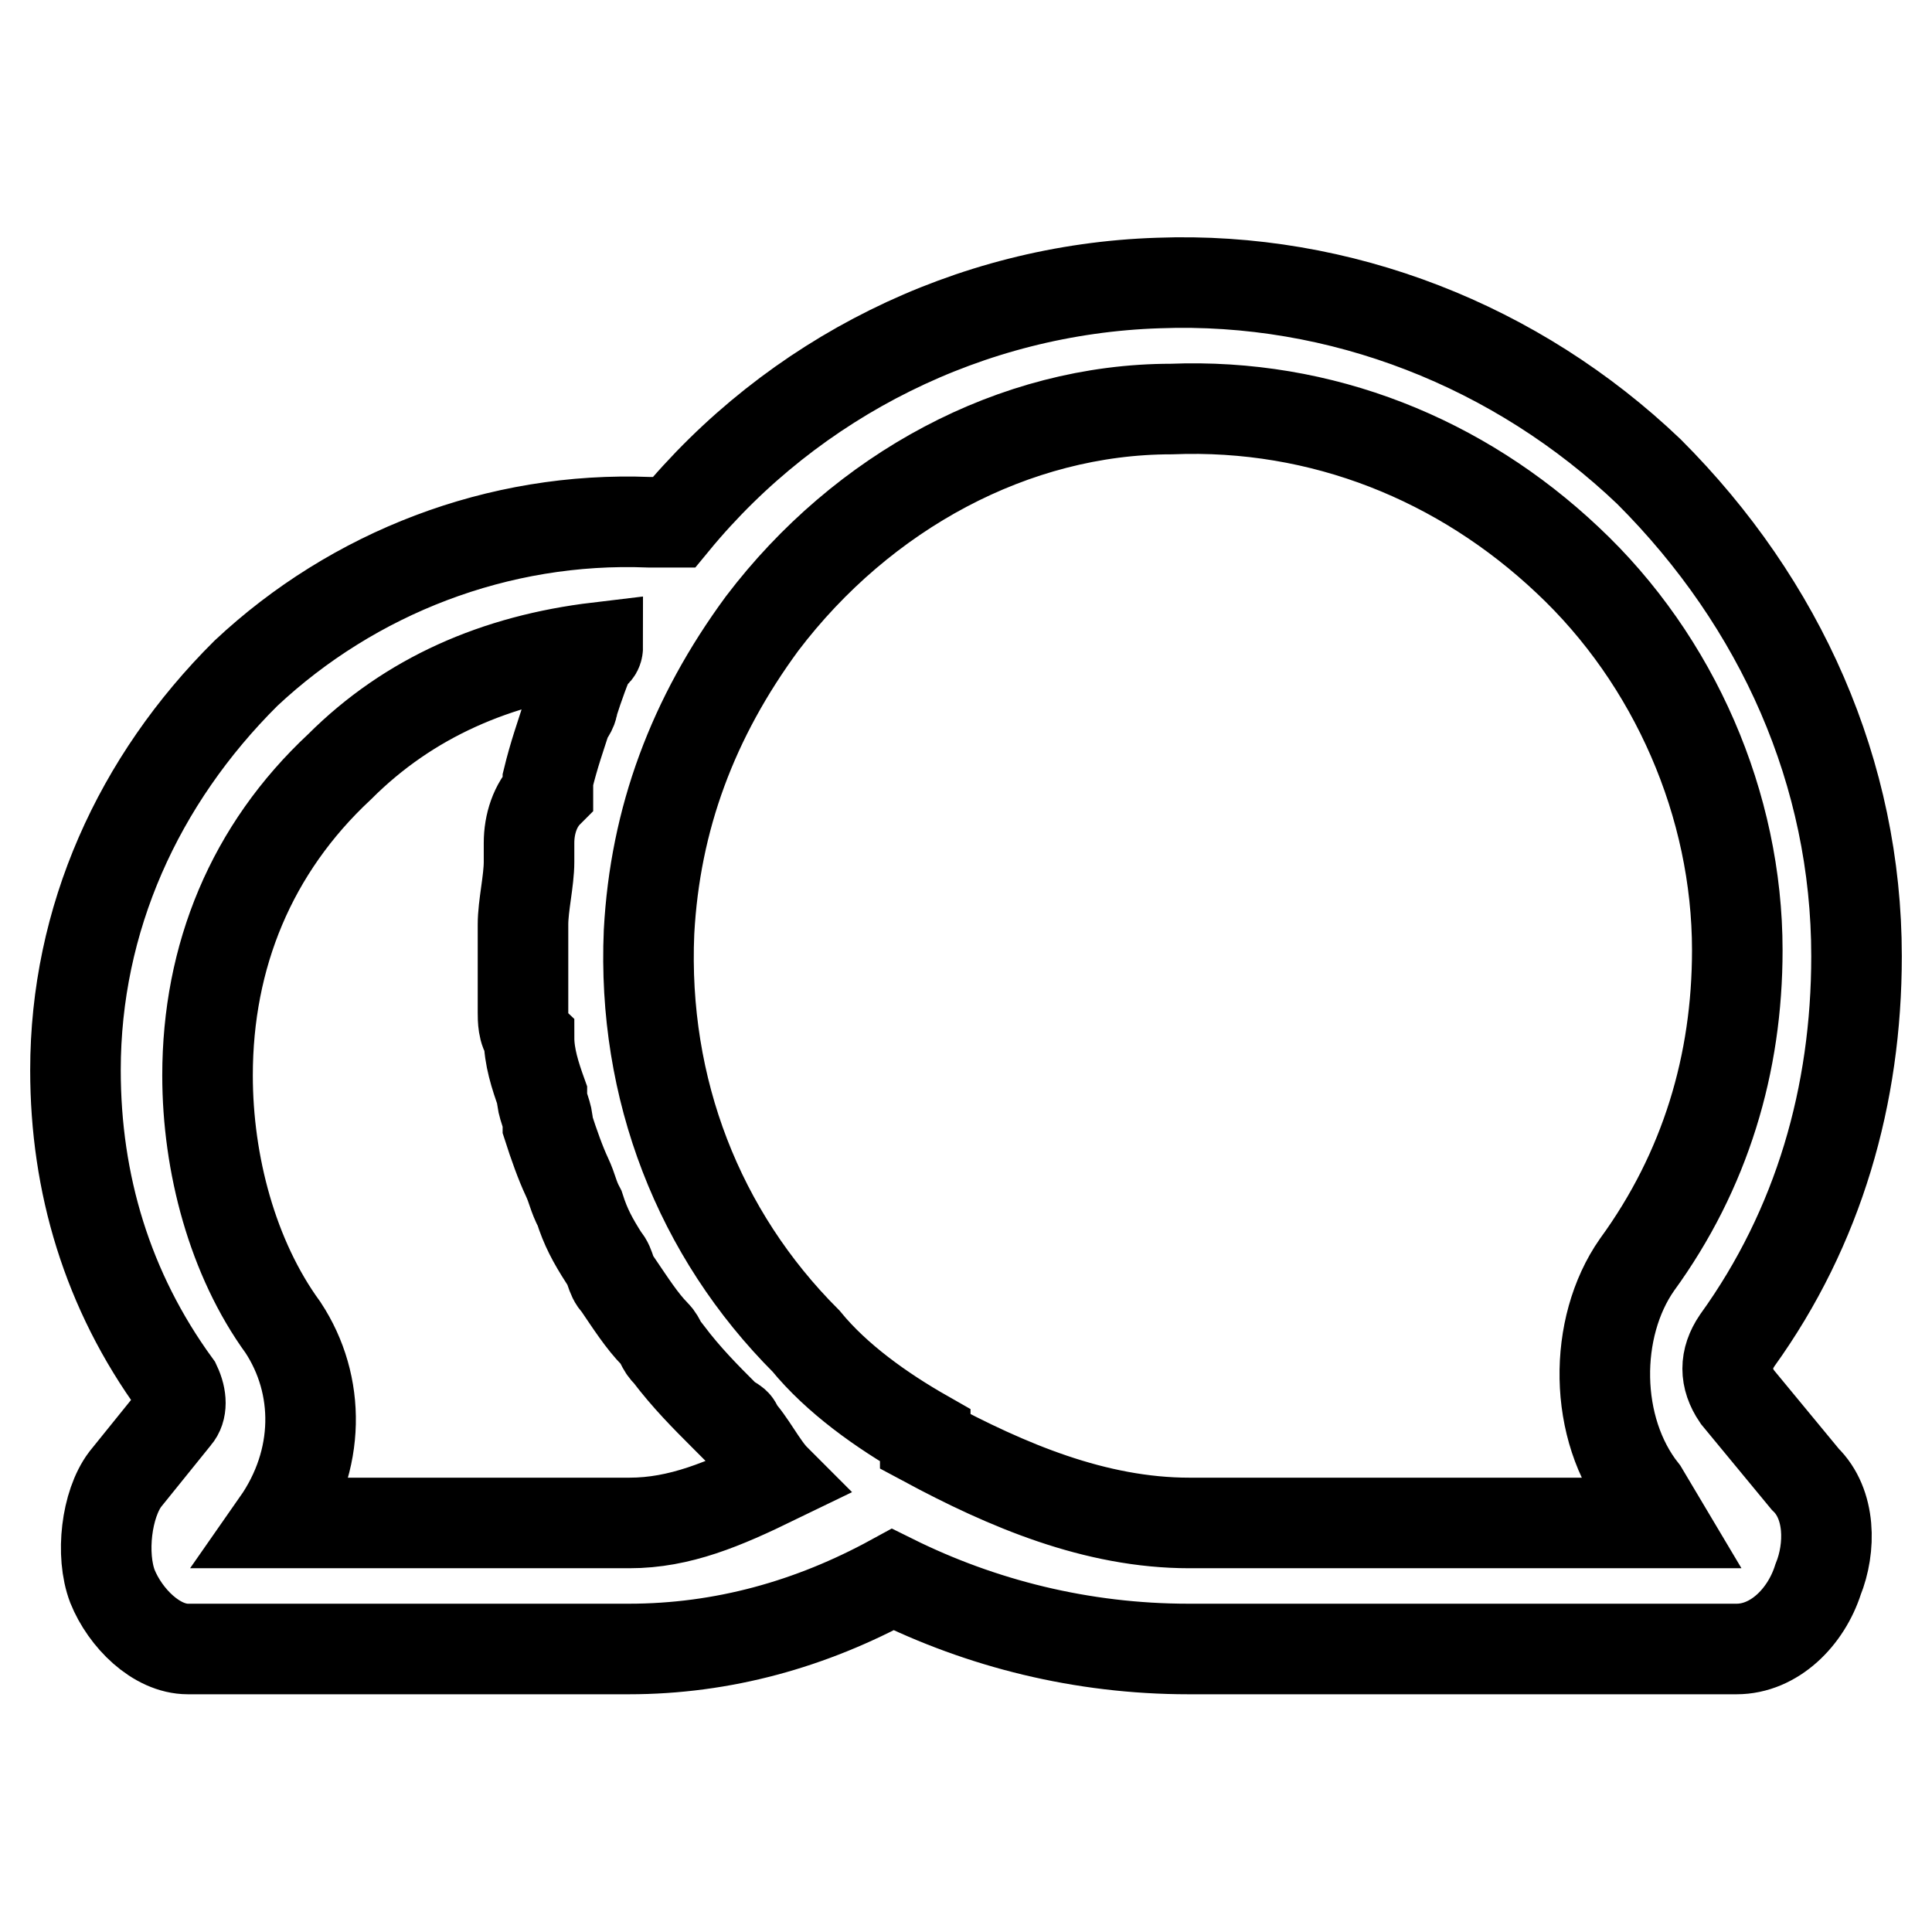 <?xml version="1.0" encoding="utf-8"?>
<!-- Svg Vector Icons : http://www.onlinewebfonts.com/icon -->
<!DOCTYPE svg PUBLIC "-//W3C//DTD SVG 1.1//EN" "http://www.w3.org/Graphics/SVG/1.1/DTD/svg11.dtd">
<svg version="1.1" xmlns="http://www.w3.org/2000/svg" xmlns:xlink="http://www.w3.org/1999/xlink" x="0px" y="0px" viewBox="0 0 256 256" enable-background="new 0 0 256 256" xml:space="preserve">
<g> <path stroke-width="12" fill-opacity="0" stroke="#000000"  d="M230.2,185.1c-1.7-2.5-1.7-5,0-7.5c10.8-15,15.8-32.5,15.8-50.9c0-24.2-10-46.7-27.5-64.2 c-17.5-16.7-40.9-25.9-65-25c-25,0.8-48.4,12.5-64.2,31.7h-3.3c-20-0.8-39.2,6.7-53.4,20C18.3,103.4,10,121.8,10,141.8 c0,15,4.2,29.2,13.3,41.7c0.8,1.7,0.8,3.3,0,4.2l-6.7,8.3c-2.5,3.3-3.3,10-1.7,14.2c1.7,4.2,5.8,8.3,10,8.3h58.4 c12.5,0,24.2-3.3,35-9.2c11.7,5.8,25,9.2,39.2,9.2h72.6c5,0,9.2-4.2,10.8-9.2c1.7-4.2,1.7-10-1.7-13.3L230.2,185.1z M83.4,201.8 H36.7c5.8-8.3,5.8-18.3,0.8-25.9c-6.7-9.2-10-21.7-10-33.4c0-15.8,5.8-30,17.5-40.9c9.2-9.2,20.8-14.2,34.2-15.8c0,0,0,0.8-0.8,0.8 c-0.8,1.7-1.7,4.2-2.5,6.7c0,0.8-0.8,1.7-0.8,1.7c-0.8,2.5-1.7,5-2.5,8.3v1.7c-1.7,1.7-2.5,4.2-2.5,6.7v2.5c0,2.5-0.8,5.8-0.8,8.3 v11.7c0,0.8,0,2.5,0.8,3.3c0,2.5,0.8,5,1.7,7.5c0,1.7,0.8,2.5,0.8,4.2c0.8,2.5,1.7,5,2.5,6.7s0.8,2.5,1.7,4.2 c0.8,2.5,1.7,4.2,3.3,6.7c0.8,0.8,0.8,2.5,1.7,3.3c1.7,2.5,3.3,5,5,6.7c0.8,0.8,0.8,1.7,1.7,2.5c2.5,3.3,5,5.8,7.5,8.3 c0.8,0.8,1.7,0.8,1.7,1.7c1.7,1.7,3.3,5,5,6.7C95.9,199.3,90.1,201.8,83.4,201.8L83.4,201.8z M157.6,201.8c-12.5,0-24.2-5-35-10.8 v-0.8c-5.8-3.3-11.7-7.5-15.8-12.5c-14.2-14.2-21.7-33.4-20.8-54.2c0.8-15,5.8-28.4,15-40.9c13.3-17.5,33.4-28.4,54.2-28.4 c20-0.8,38.4,6.7,52.5,20c14.2,13.3,22.5,32.5,22.5,51.7c0,15-4.2,29.2-13.3,41.7c-5.8,8.3-5.8,21.7,0.8,30l2.5,4.2H157.6z"/> <path stroke-width="12" fill-opacity="0" stroke="#000000"  d="M68.4,122.6"/></g>
</svg>